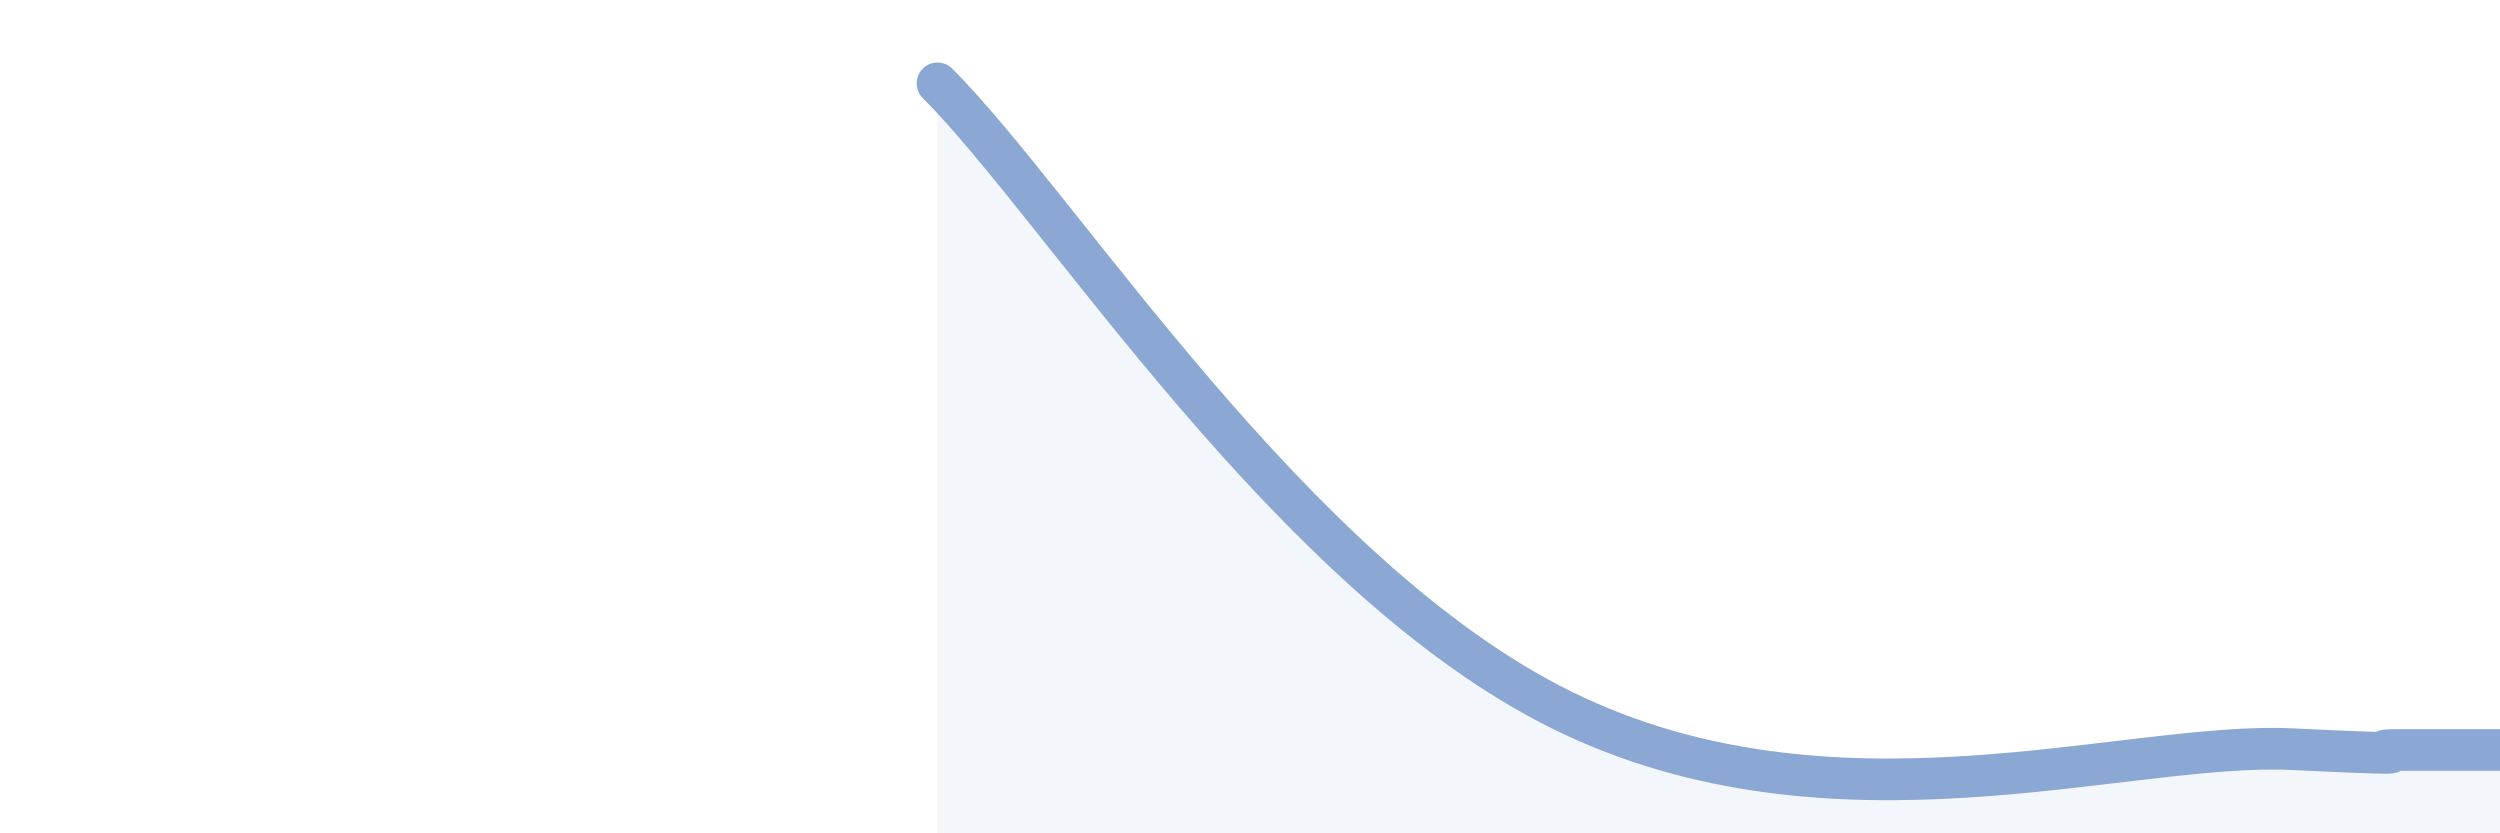 
    <svg width="60" height="20" viewBox="0 0 60 20" xmlns="http://www.w3.org/2000/svg">
      <path
        d="M 22.5,2 C 25.5,5.01 31,13.85 37.5,17.05 C 44,20.25 51,17.79 55,17.98 C 59,18.17 56.5,18 57.5,18 C 58.5,18 59.5,18 60,18L60 20L22.5 20Z"
        fill="#8ba7d3"
        opacity="0.1"
        stroke-linecap="round"
        stroke-linejoin="round"
      />
      <path
        d="M 22.5,2 C 25.5,5.01 31,13.85 37.5,17.05 C 44,20.25 51,17.79 55,17.98 C 59,18.17 56.5,18 57.5,18 C 58.5,18 59.5,18 60,18"
        stroke="#8ba7d3"
        stroke-width="1"
        fill="none"
        stroke-linecap="round"
        stroke-linejoin="round"
      />
    </svg>
  